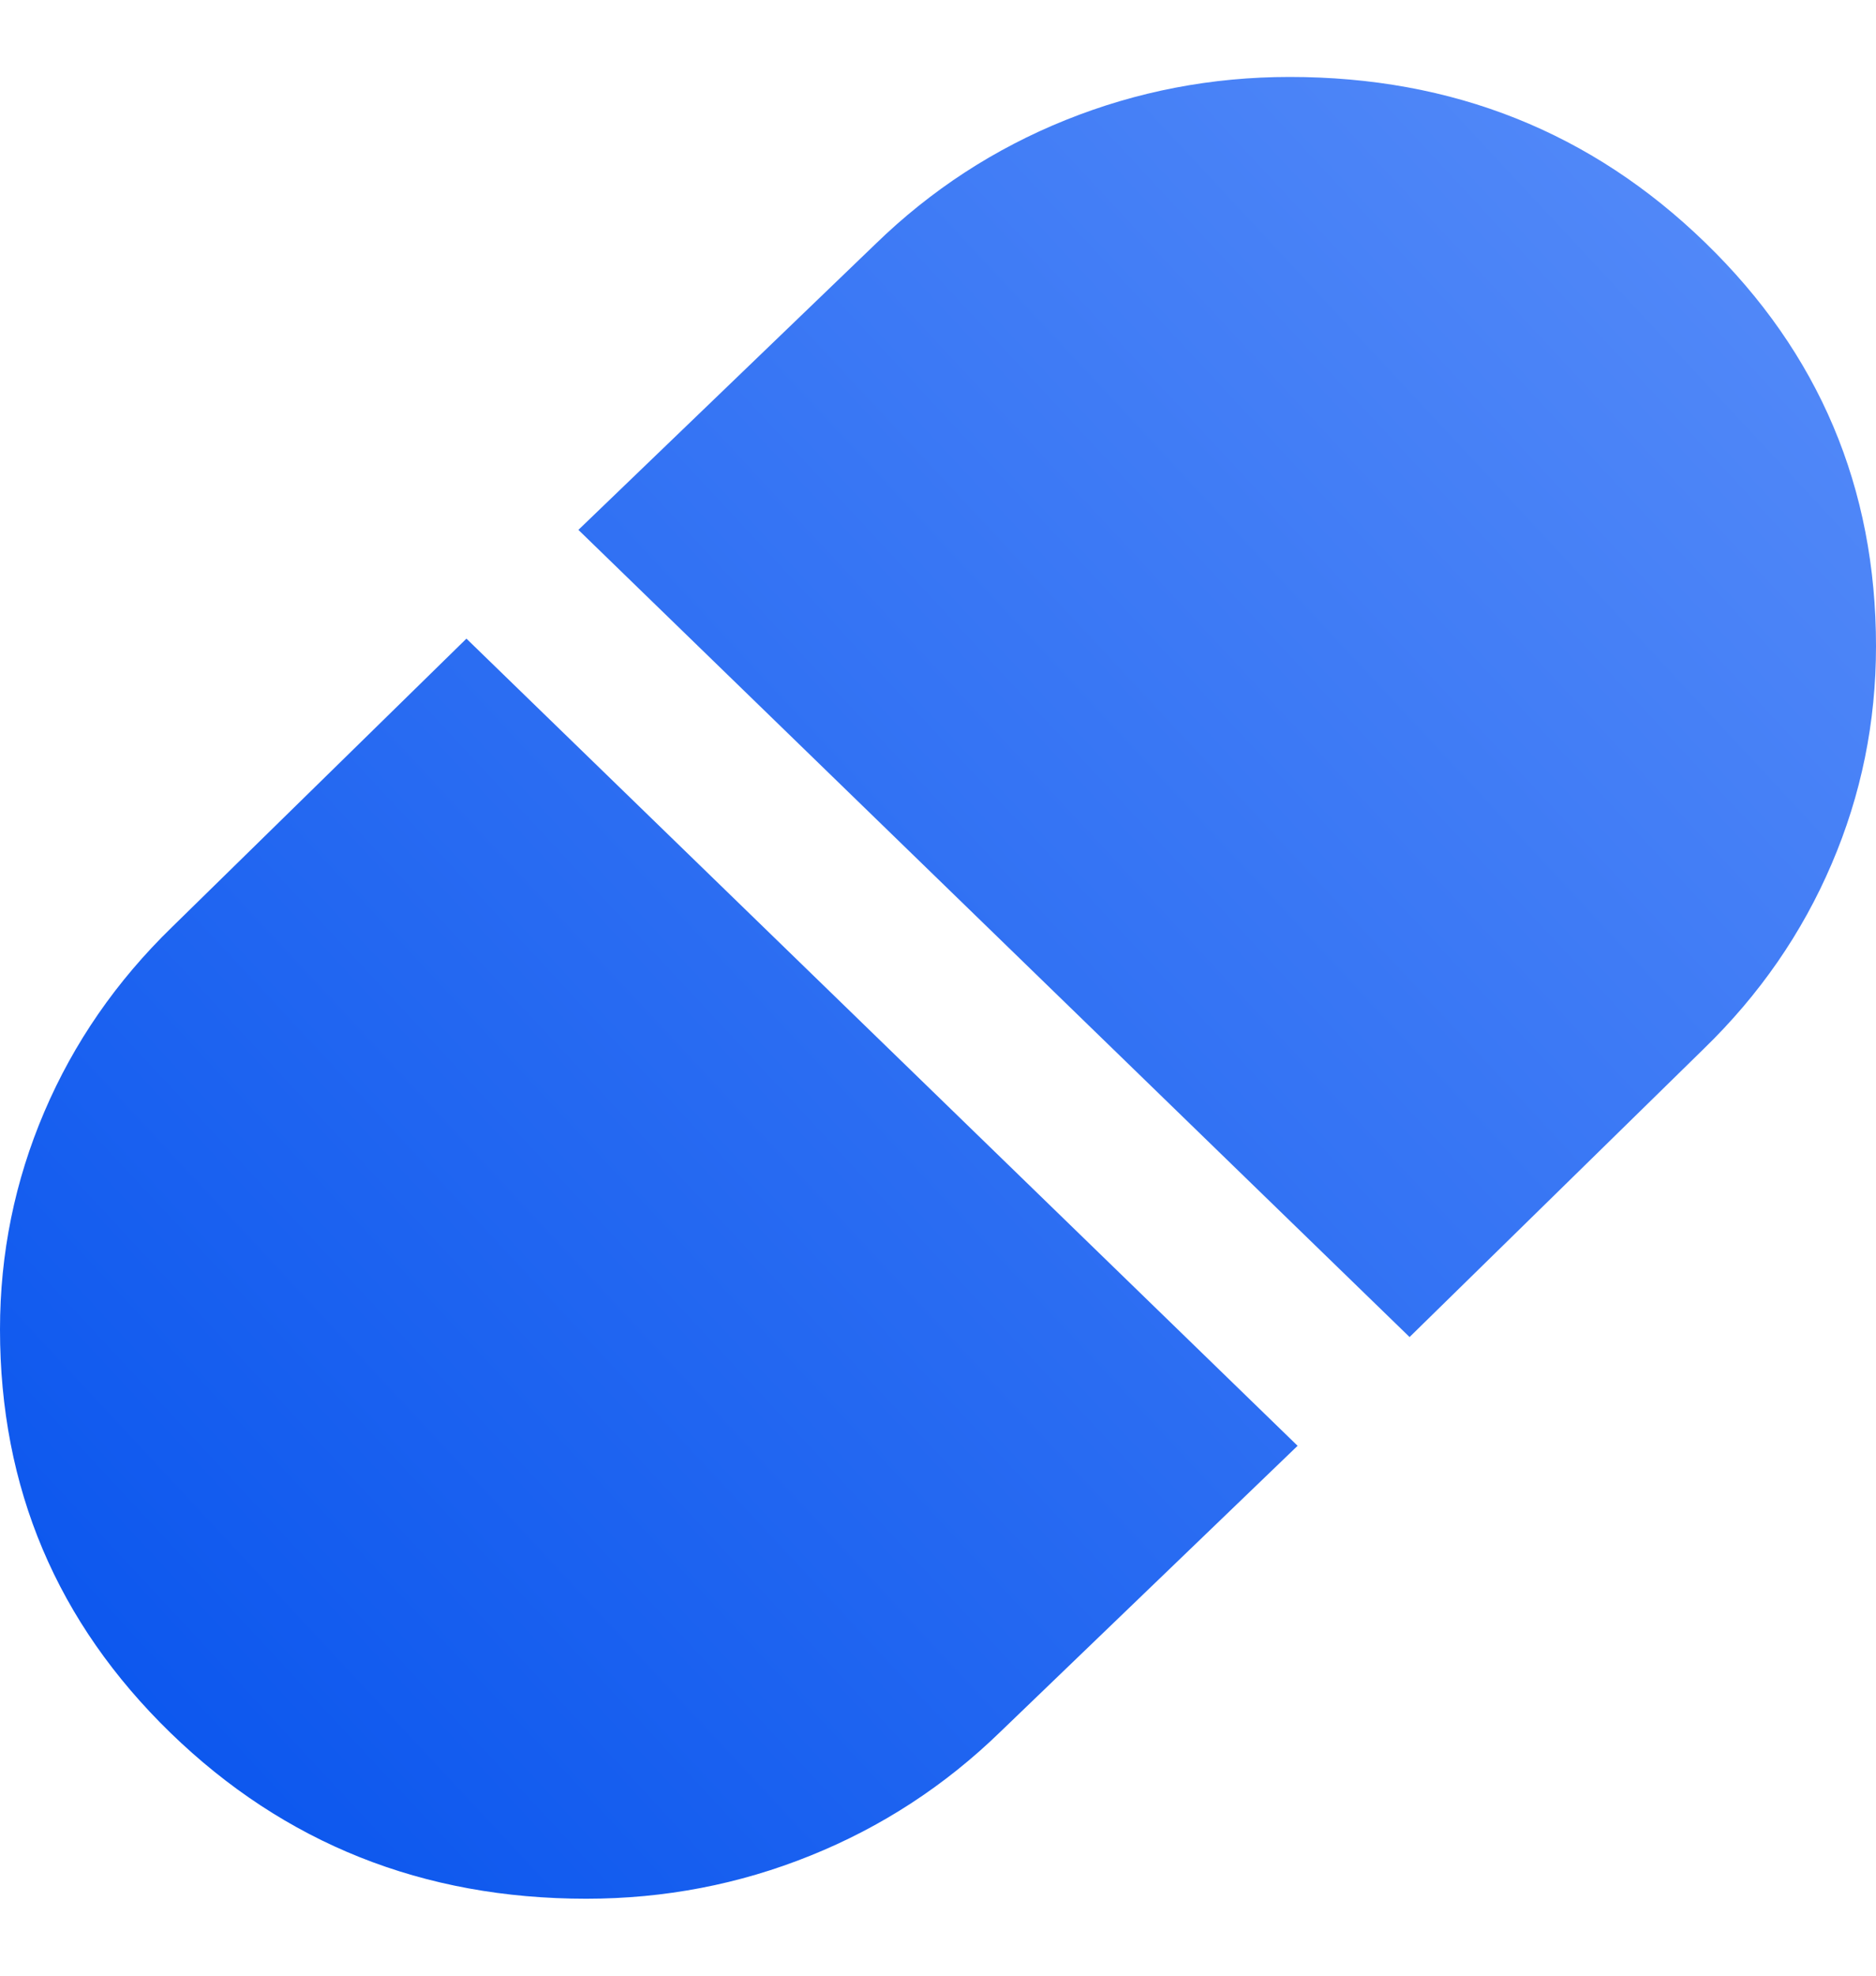 <svg width="19" height="20" viewBox="0 0 19 20" fill="none" xmlns="http://www.w3.org/2000/svg">
<path d="M14.276 13.535L17.258 10.615C17.821 10.068 18.252 9.445 18.551 8.745C18.851 8.045 19 7.311 19 6.542C19 4.937 18.424 3.575 17.271 2.457C16.119 1.339 14.716 0.779 13.062 0.779C12.271 0.779 11.514 0.925 10.793 1.215C10.072 1.505 9.43 1.923 8.867 2.47L5.858 5.364L14.276 13.535ZM5.938 19.221C6.729 19.221 7.486 19.076 8.207 18.785C8.928 18.495 9.57 18.077 10.133 17.53L13.142 14.636L4.724 6.465L1.742 9.385C1.179 9.932 0.748 10.555 0.449 11.255C0.15 11.955 0 12.689 0 13.458C0 15.063 0.576 16.424 1.728 17.543C2.881 18.661 4.284 19.221 5.938 19.221Z" fill="url(#paint0_linear_262_7509)"/>
<defs>
<linearGradient id="paint0_linear_262_7509" x1="19" y1="0.779" x2="-1.441" y2="19.828" gradientUnits="userSpaceOnUse">
<stop stop-color="#588DF9"/>
<stop offset="1" stop-color="#014FEC"/>
</linearGradient>
</defs>
</svg>
